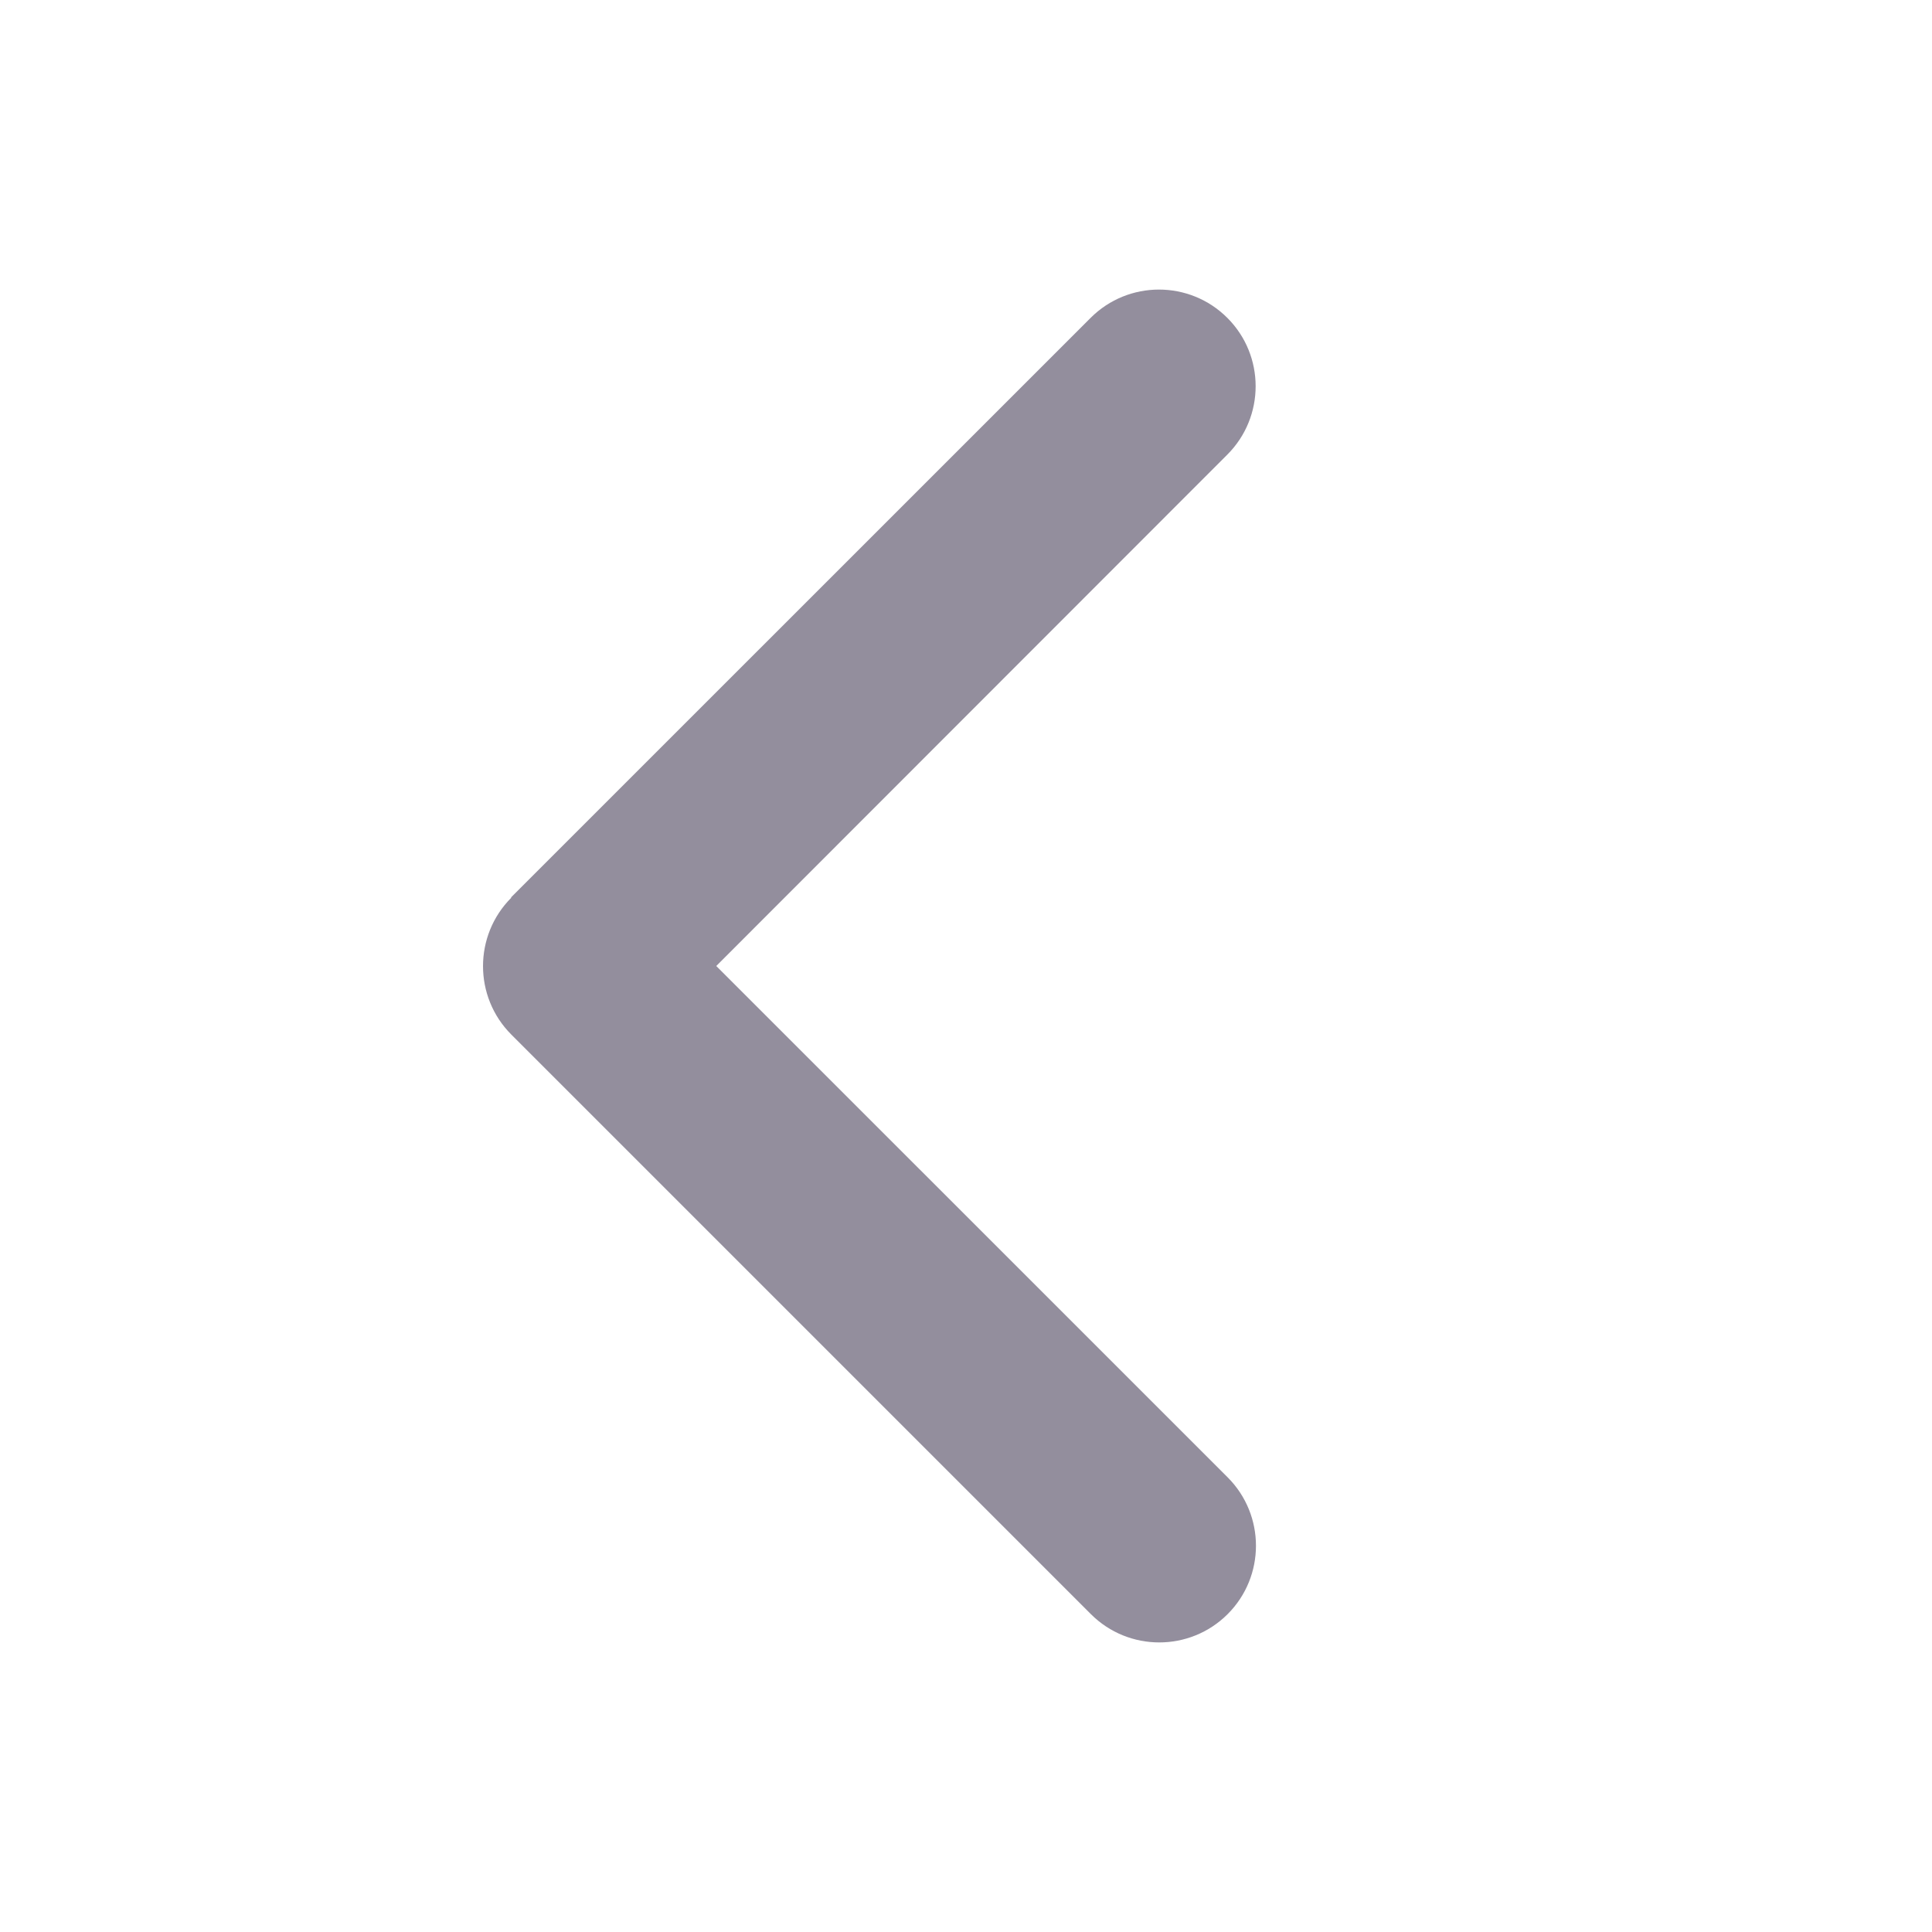 <svg width="30" height="30" viewBox="0 0 30 30" fill="none" xmlns="http://www.w3.org/2000/svg">
<g id="chevron-left">
<path id="Primary" d="M7.939 13.94C7.354 14.526 7.354 15.478 7.939 16.064L16.939 25.064C17.525 25.65 18.477 25.65 19.063 25.064C19.649 24.478 19.649 23.526 19.063 22.94L11.122 15L19.058 7.059C19.644 6.473 19.644 5.521 19.058 4.936C18.472 4.35 17.521 4.35 16.935 4.936L7.935 13.935L7.939 13.94Z" fill="#938E9D"/>
</g>
</svg>

